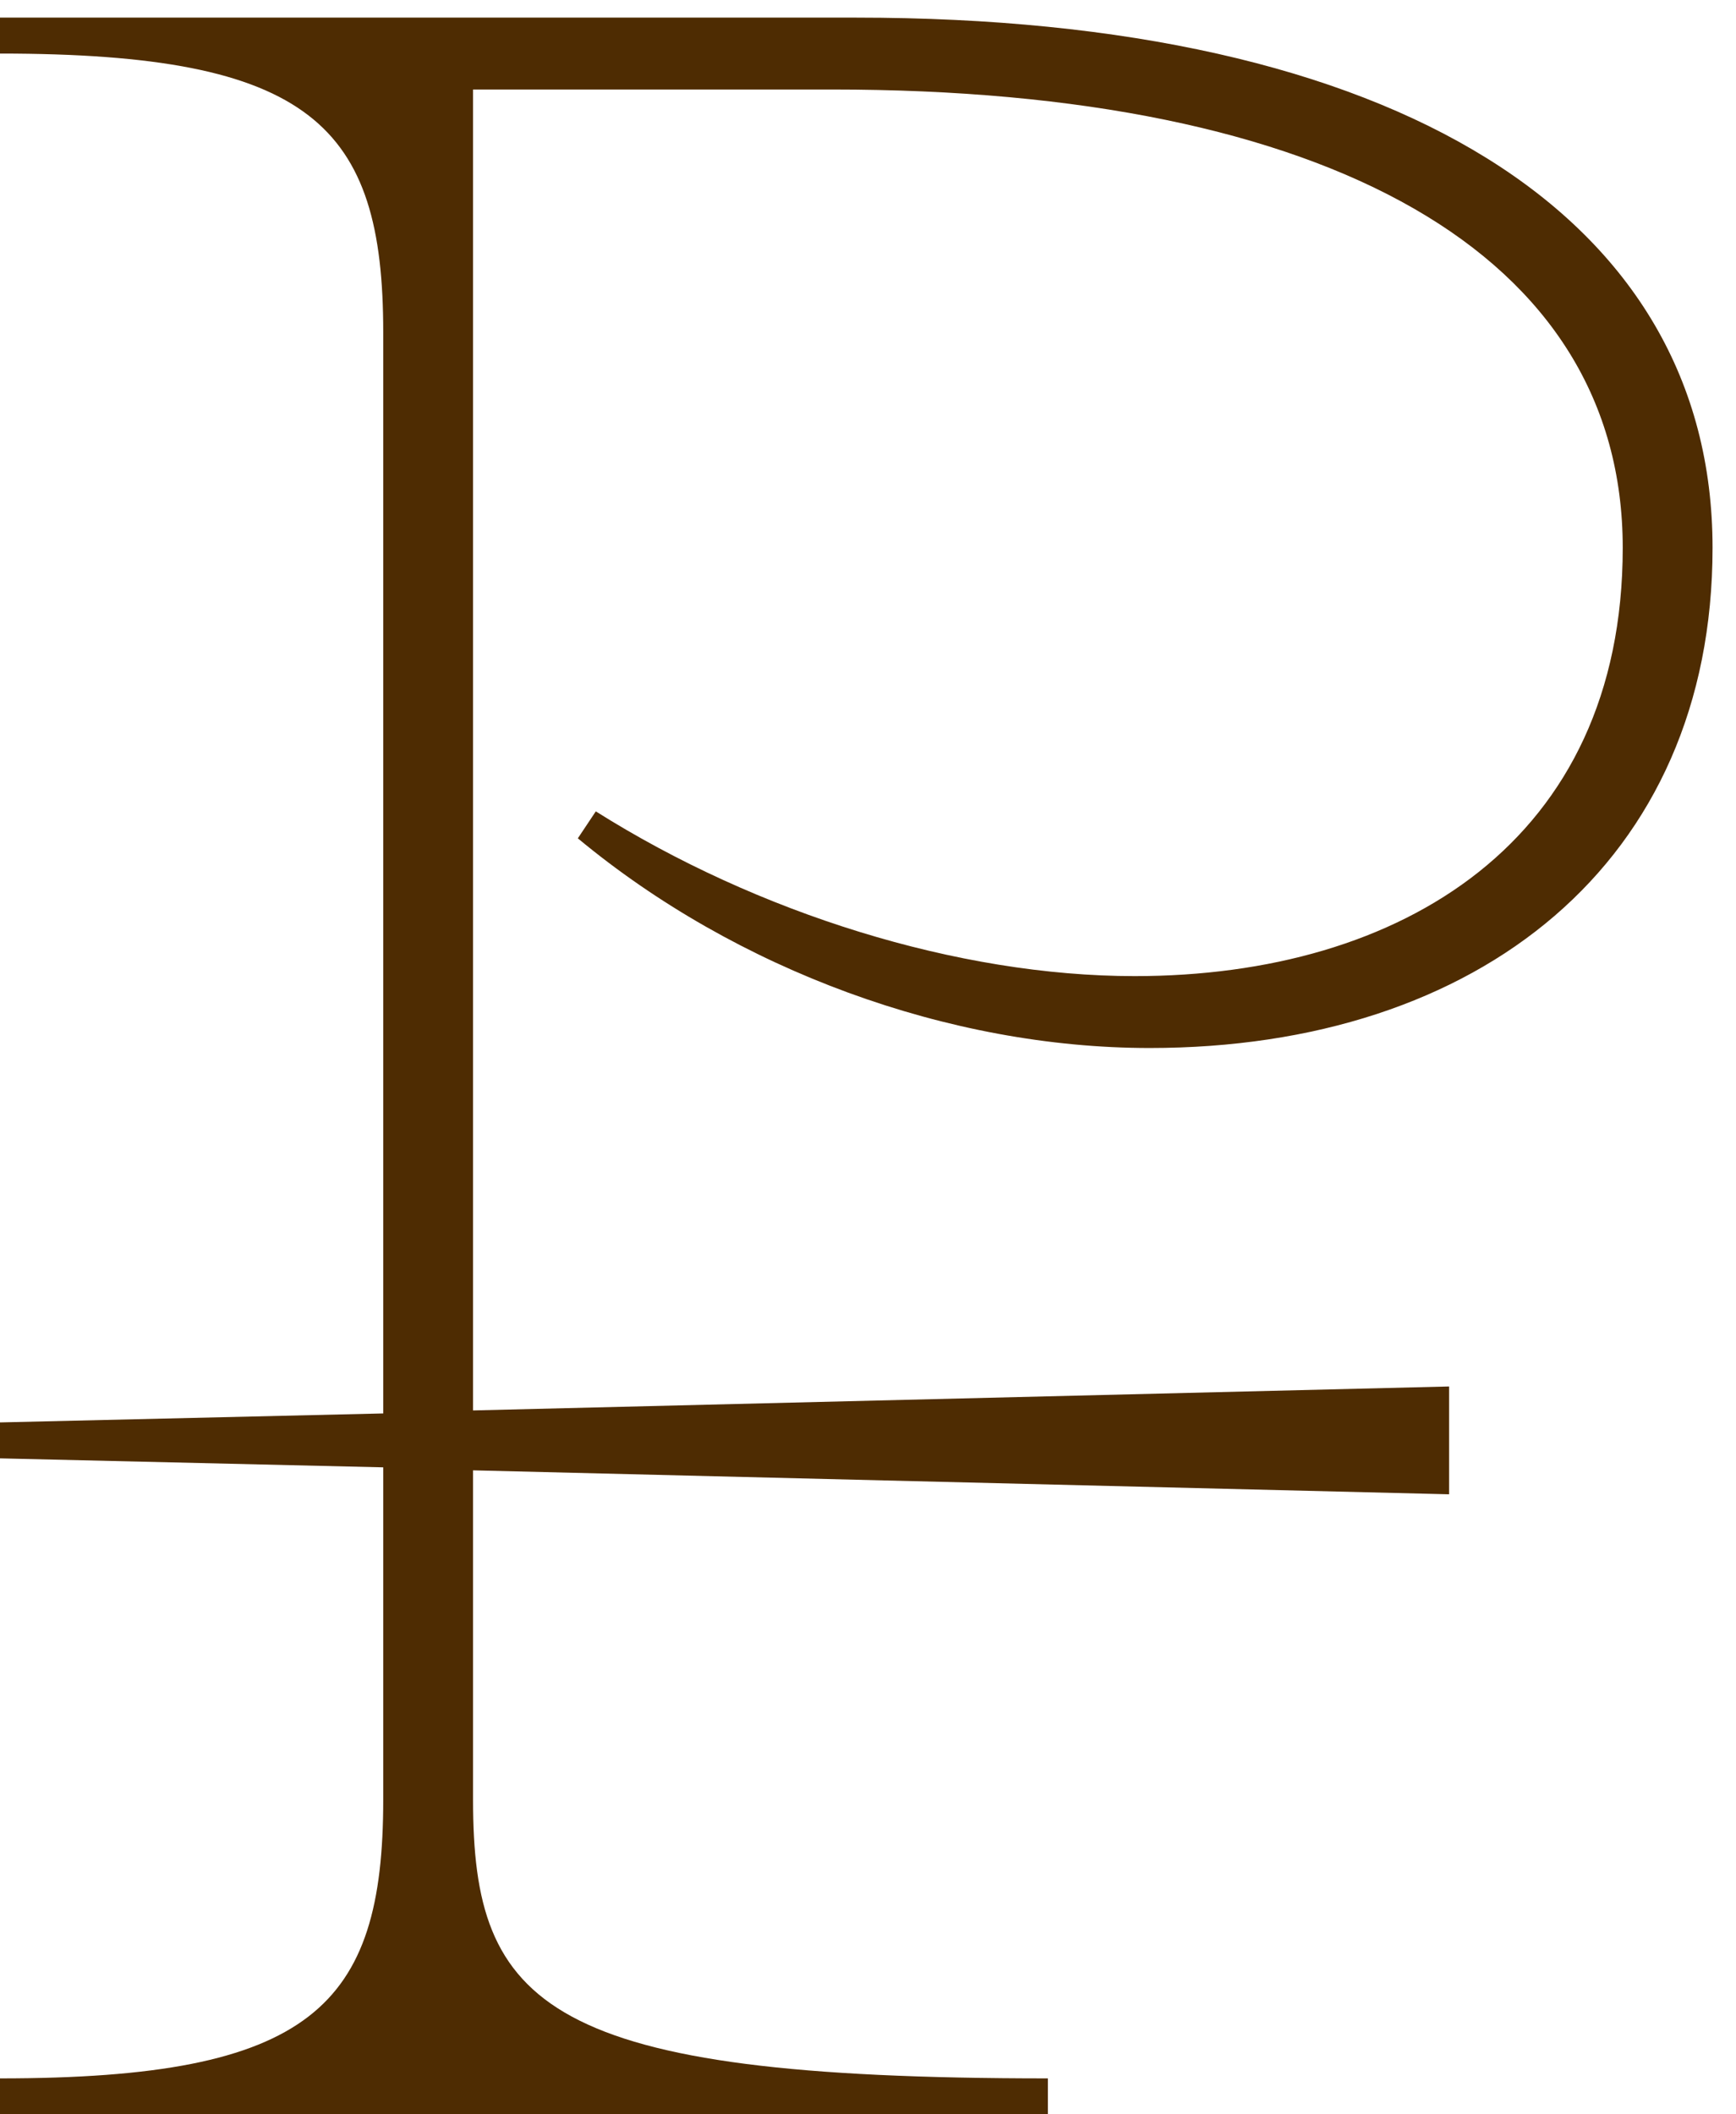 <?xml version="1.0" encoding="UTF-8"?> <svg xmlns="http://www.w3.org/2000/svg" width="69" height="84" viewBox="0 0 69 84" fill="none"><path d="M34.034 0.7C55.454 0.7 68.068 8.554 68.068 21.763C68.068 34.258 58.786 41.636 45.696 41.636C37.723 41.636 29.274 38.542 22.967 33.306L23.681 32.235C30.107 36.281 38.08 38.78 45.101 38.78C55.692 38.78 64.498 33.425 64.498 21.763C64.498 10.101 52.836 3.556 33.082 3.556H18.802V56.035L57.596 55.083V59.367L18.802 58.415V71.505C18.802 79.716 21.658 82.572 41.65 82.572V84H0V82.572C12.376 82.572 15.232 79.716 15.232 71.505V58.296L0 57.939V56.511L15.232 56.154V13.195C15.232 4.984 12.376 2.128 0 2.128V0.7H34.034Z" fill="#4E2C02"></path></svg> 